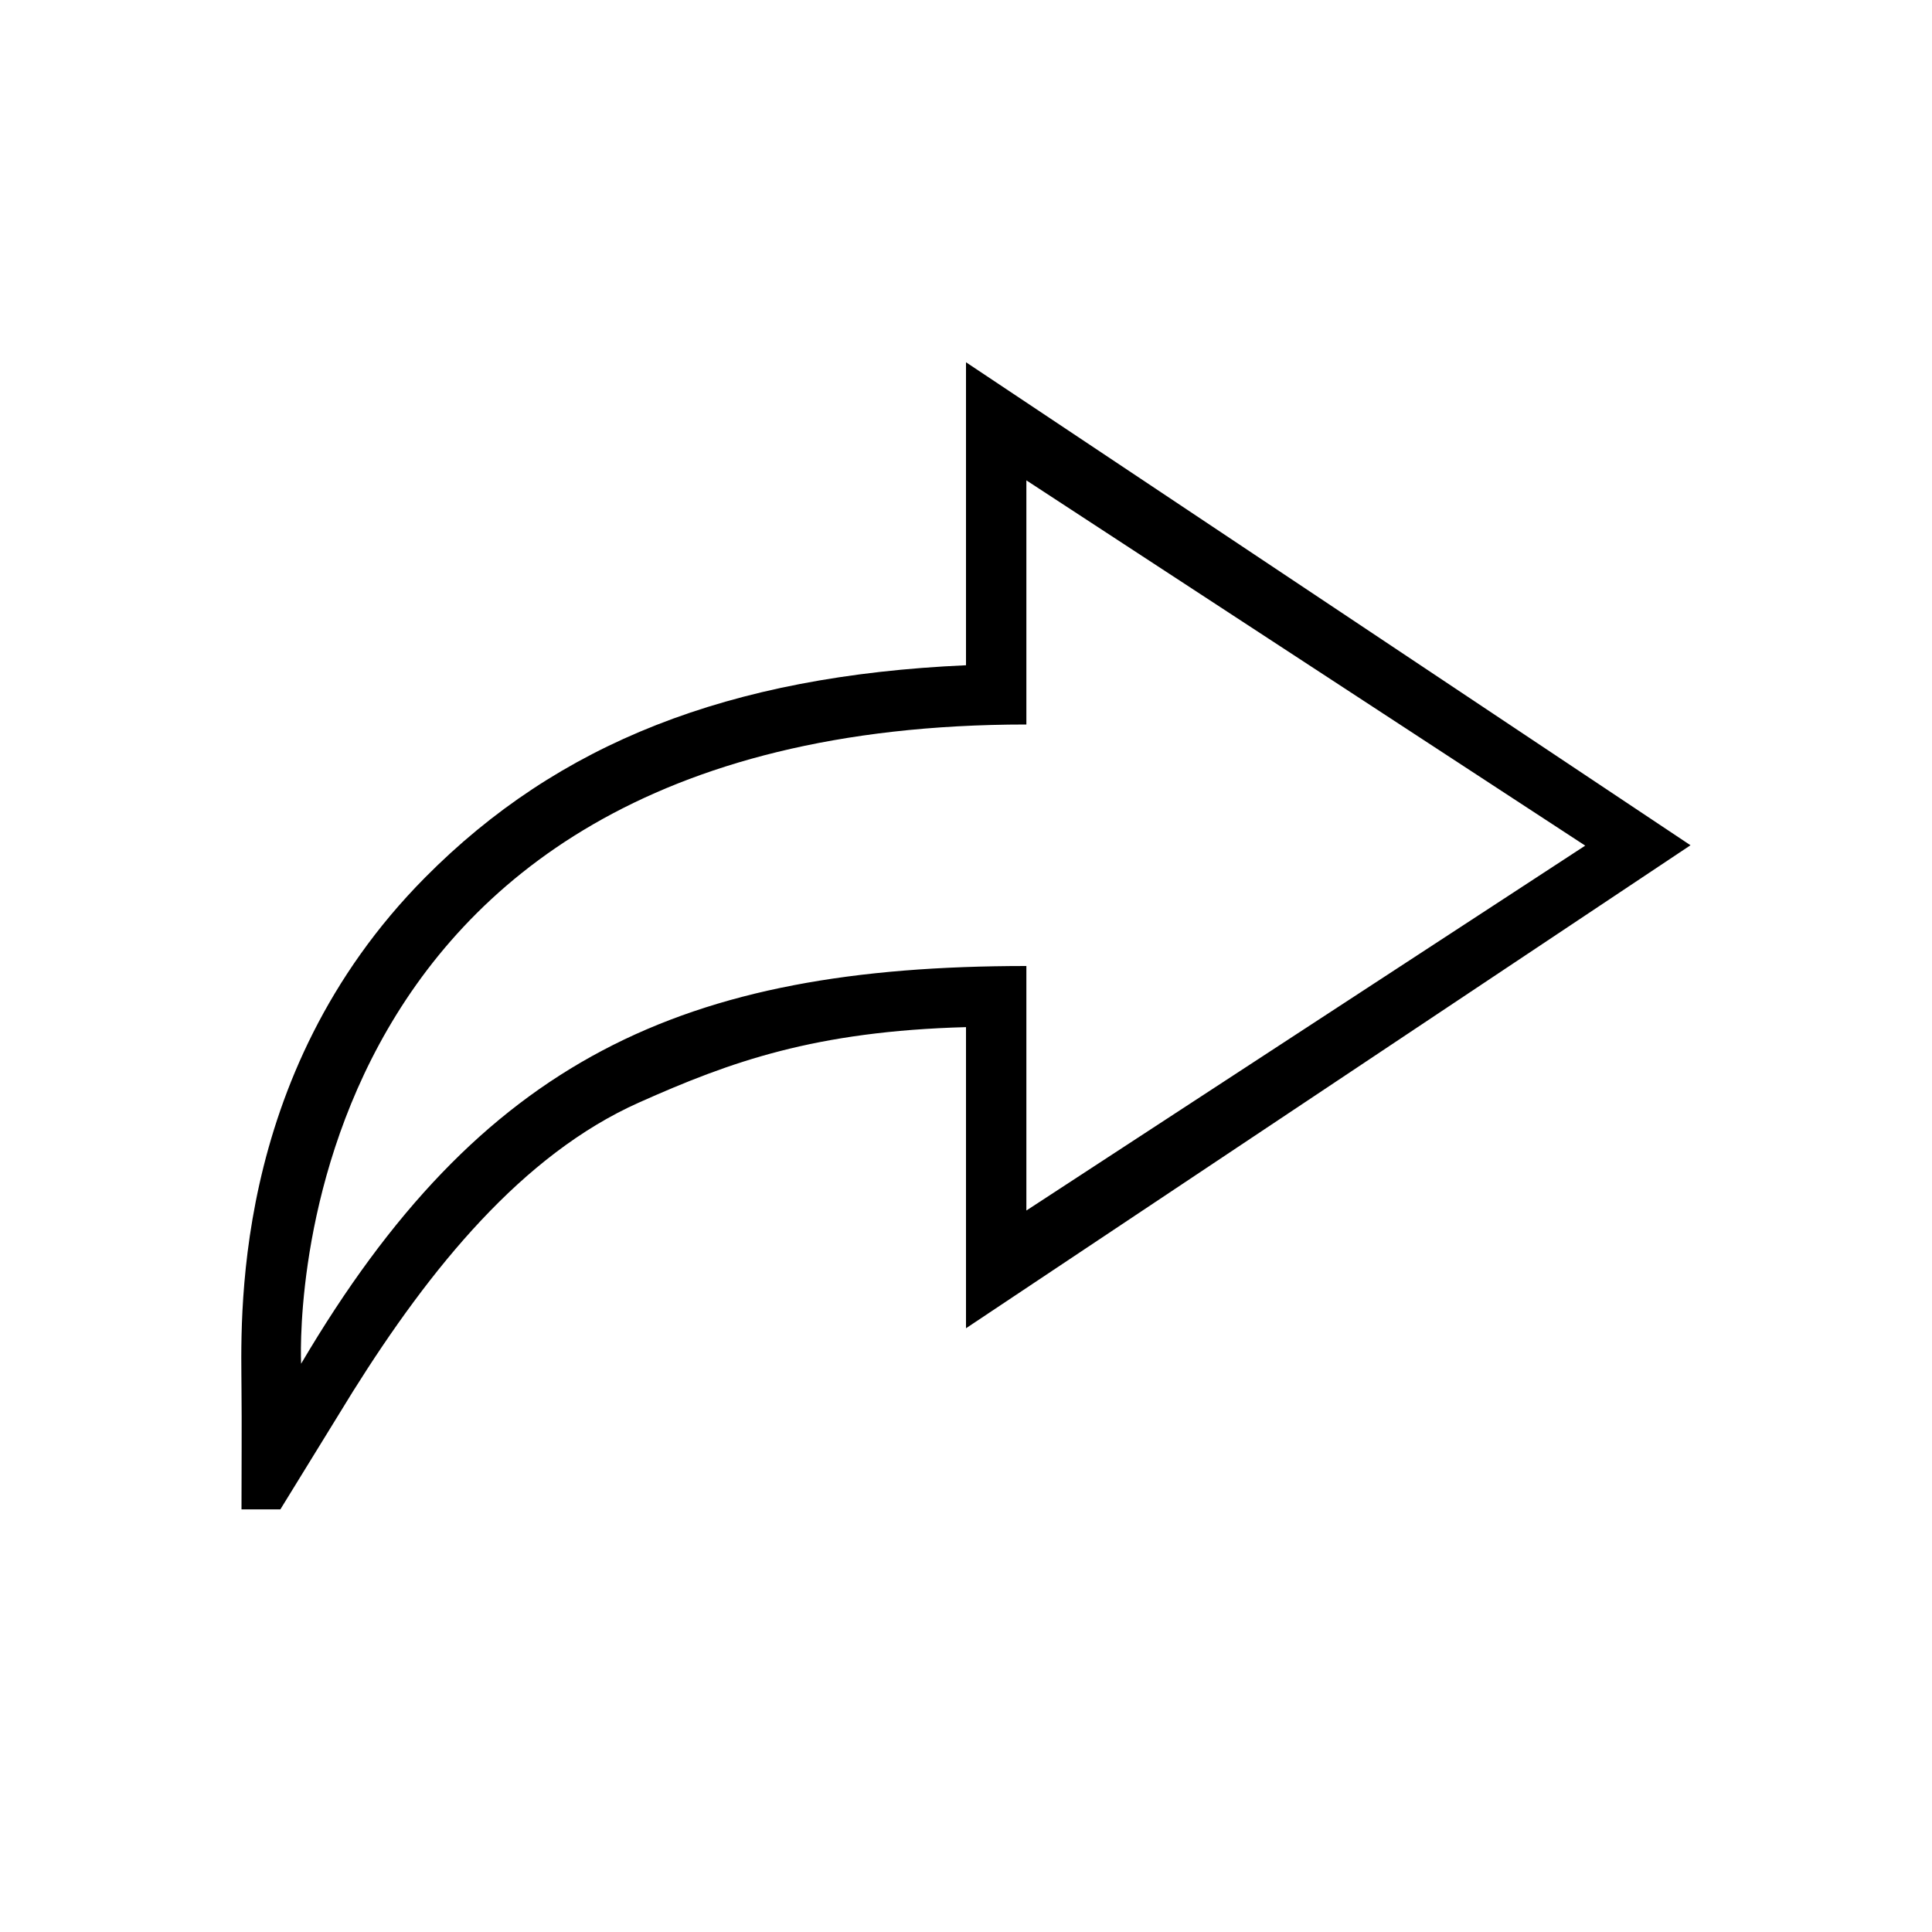 <svg xmlns="http://www.w3.org/2000/svg" width="512" height="512" viewBox="0 0 512 512"><path d="M64 400h10.3l19.2-31.2c20.5-32.7 44.9-62.8 75.8-76.6 24.4-10.9 46.7-18.9 86.7-20V352l192-128L256 96v80.3c-63 2.8-108.1 20.7-143.3 56.2C60.4 285.2 64 351.5 64 368.2c.1 8.9 0 21.7 0 31.8zm208-208v-64.7l148.1 96.8L272 320.8V256c-91 0-144.6 24.6-192.2 105.4 0 0-8.8-169.4 192.2-169.4z"/></svg>